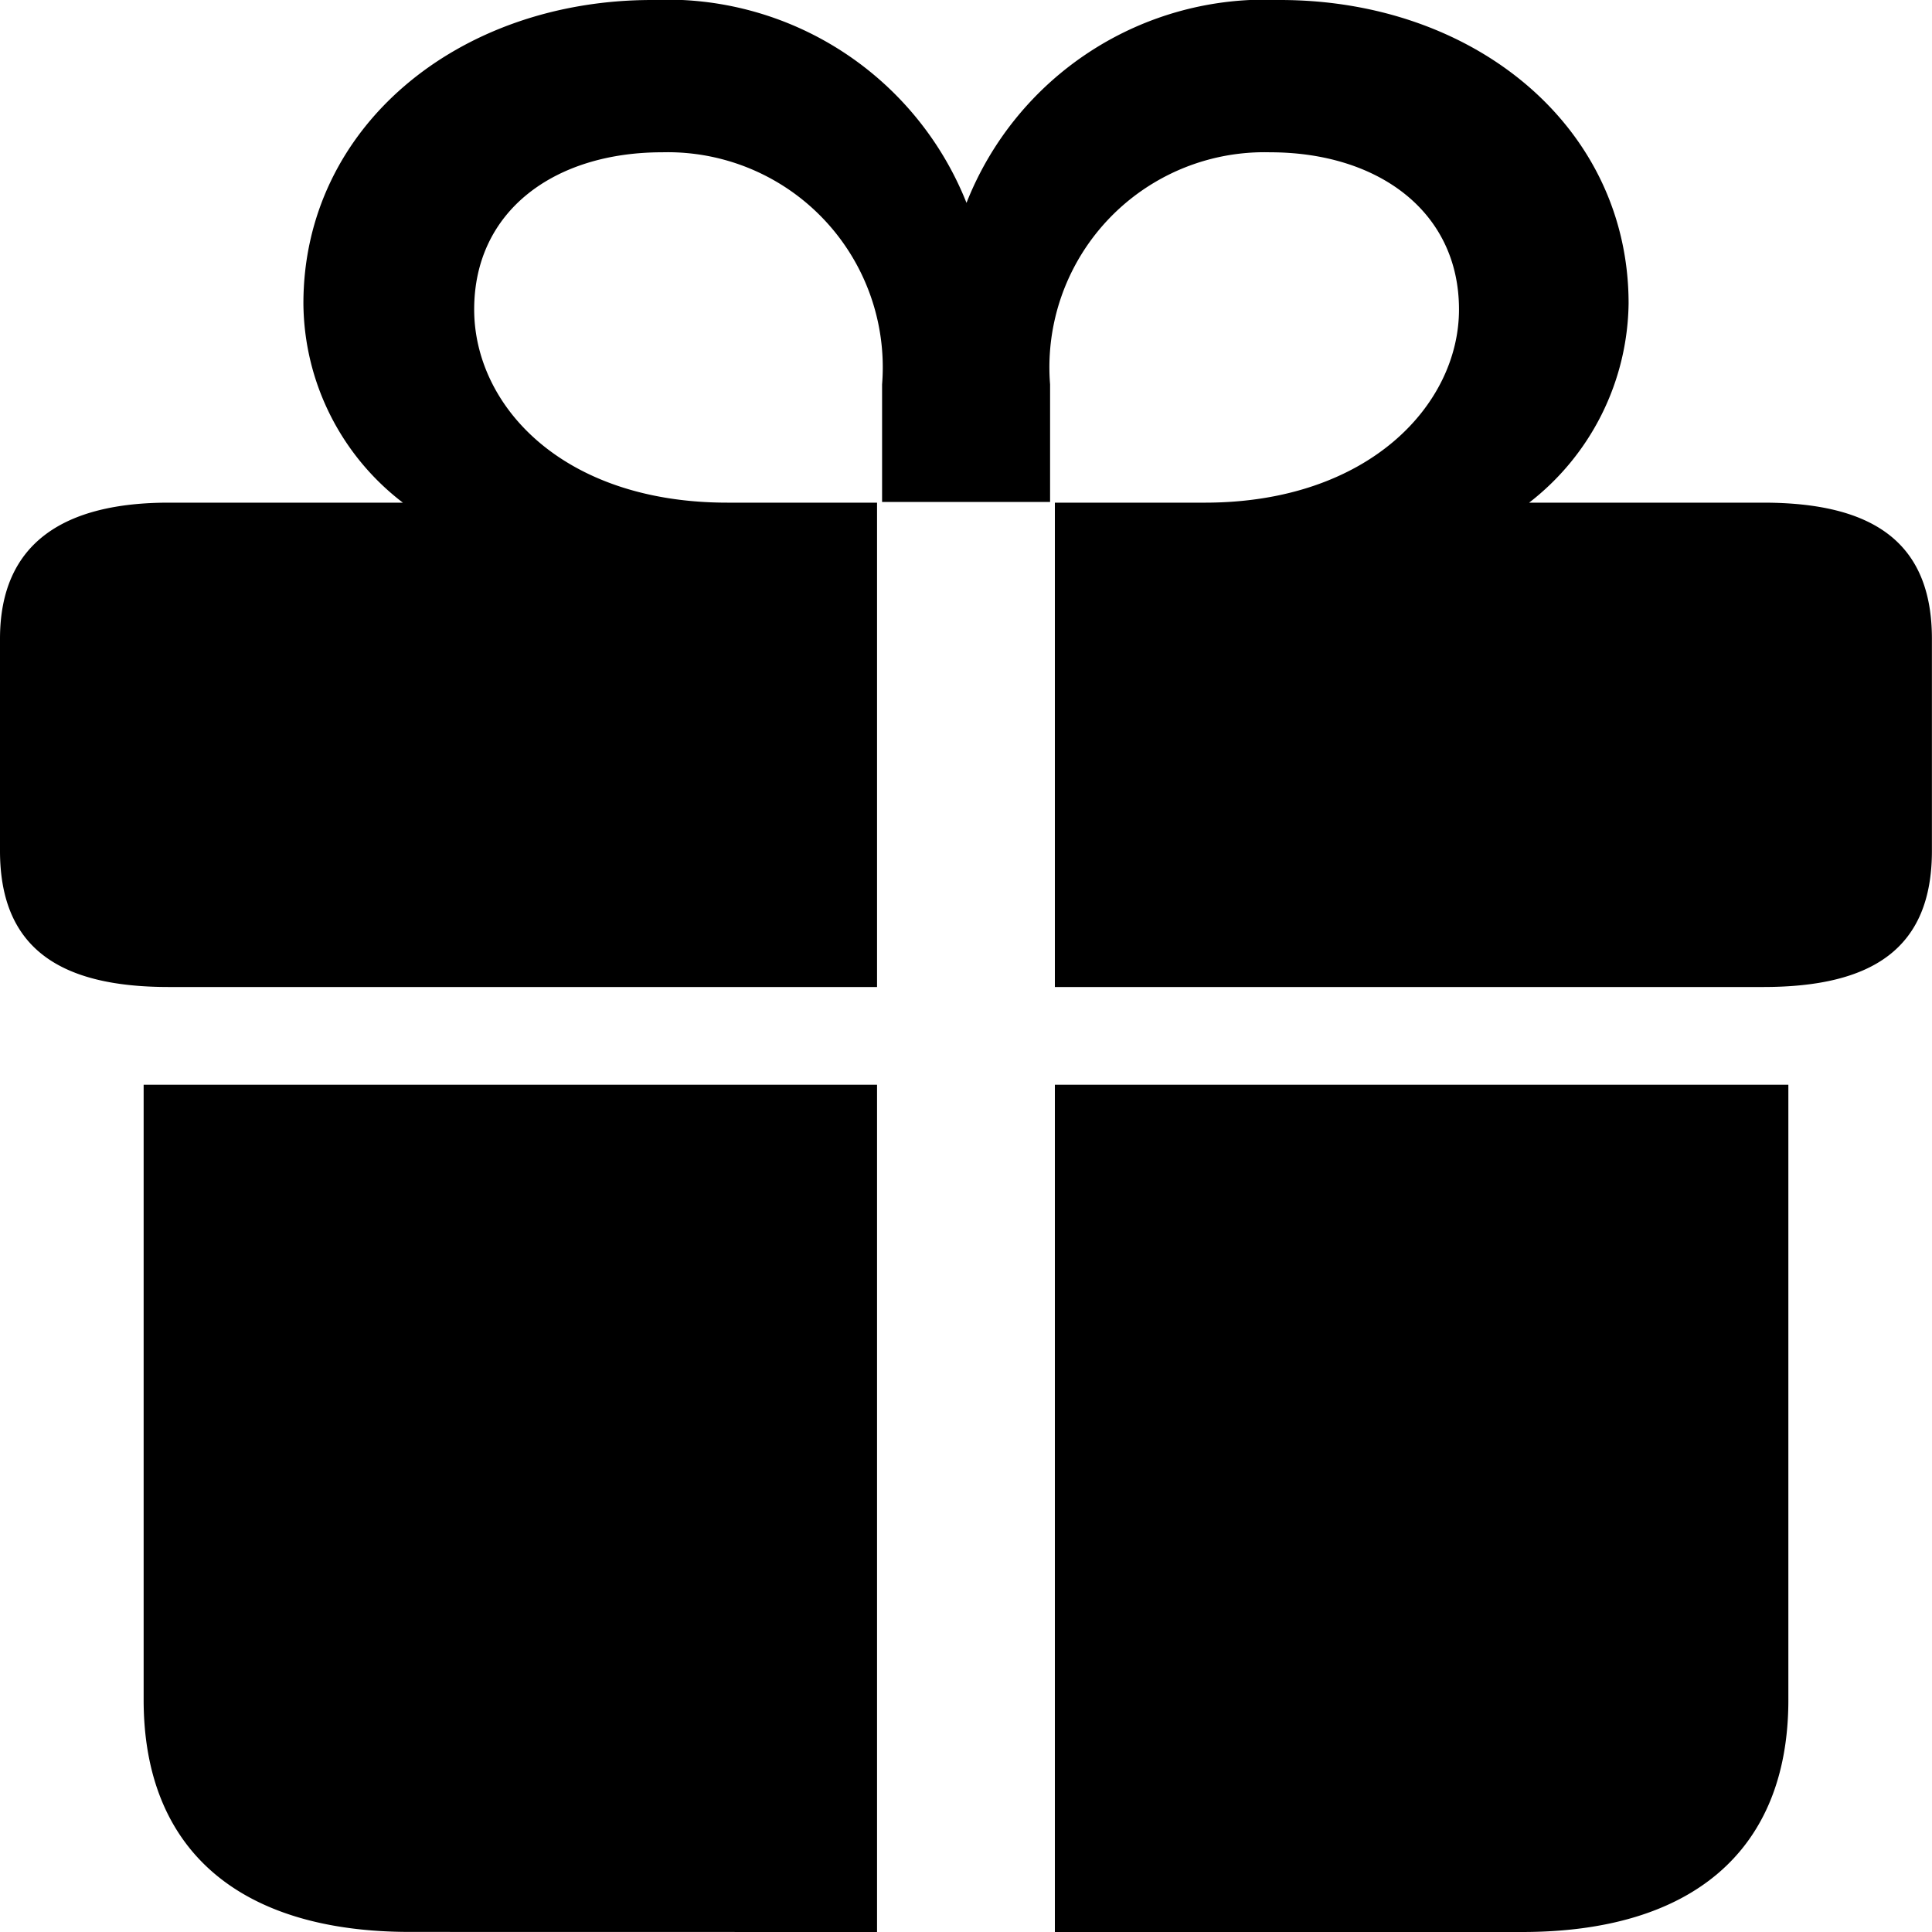 <svg xmlns="http://www.w3.org/2000/svg" width="23" height="23" viewBox="0 0 23 23">
  <path id="gift-4" d="M15.906,14.977V9.211H14.124c-1.973,0-3.014-1.164-3.014-2.3,0-1.175.957-1.871,2.237-1.871a2.56,2.56,0,0,1,2.619,2.763v1.4h2v-1.4a2.56,2.56,0,0,1,2.619-2.763c1.28,0,2.249.7,2.249,1.871,0,1.132-1.076,2.3-3.026,2.3H18.023v5.766h8.432c1.3,0,2.009-.457,2.009-1.621V10.832c0-1.153-.706-1.621-2.009-1.621H23.669a3.046,3.046,0,0,0,1.184-2.372c0-2.1-1.83-3.612-4.15-3.612a3.82,3.82,0,0,0-3.732,2.415,3.836,3.836,0,0,0-3.744-2.415c-2.308,0-4.15,1.512-4.15,3.612a3.01,3.01,0,0,0,1.184,2.372H7.474c-1.232,0-2.009.468-2.009,1.621v2.524c0,1.164.718,1.621,2.009,1.621Zm0,11.25V16.141H7.175v7.322c0,1.817,1.172,2.763,3.17,2.763Zm2.117-10.086V26.227h5.562c2,0,3.17-.947,3.17-2.763V16.141Z" transform="translate(-5.465 -3.227)"/>
</svg>
